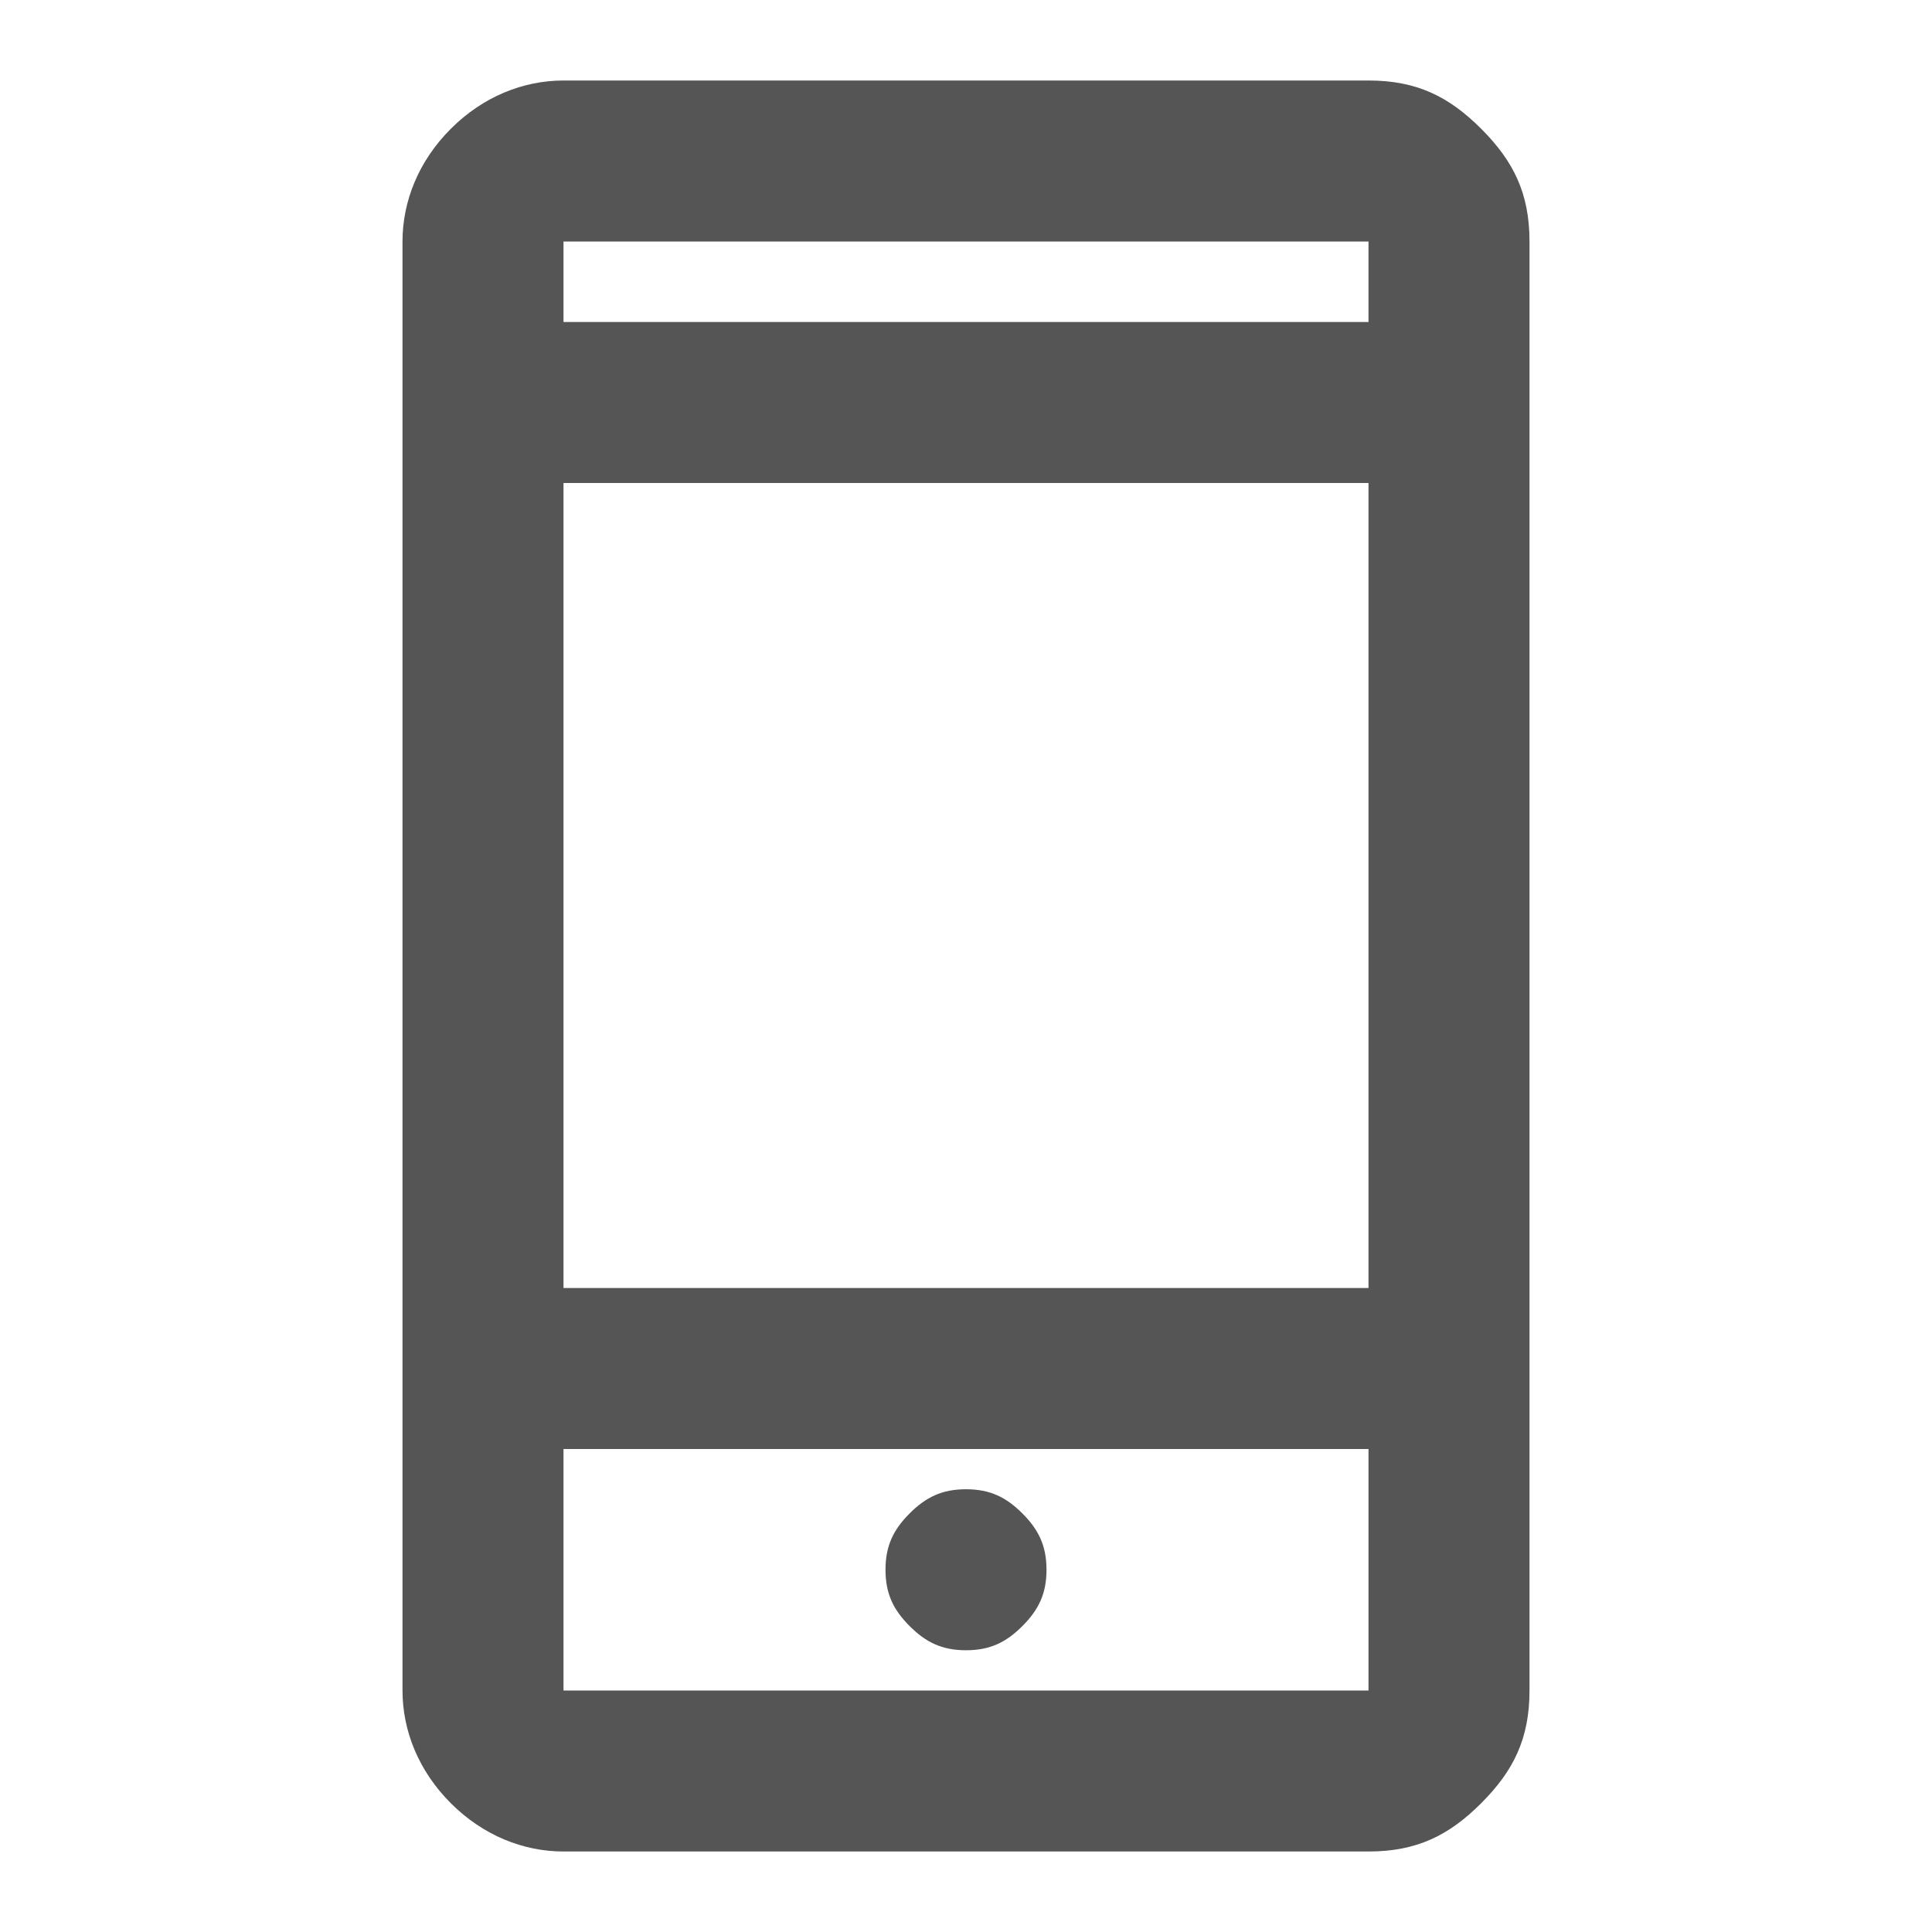 <?xml version="1.0" encoding="utf-8"?>
<!-- Generator: Adobe Illustrator 27.9.0, SVG Export Plug-In . SVG Version: 6.00 Build 0)  -->
<svg version="1.1" id="レイヤー_1" xmlns="http://www.w3.org/2000/svg" xmlns:xlink="http://www.w3.org/1999/xlink" x="0px"
	 y="0px" viewBox="0 0 24 24" style="enable-background:new 0 0 24 24;" xml:space="preserve">
<style type="text/css">
	.st0{fill:#555555;}
</style>
<path class="st0" d="M7,23c-0.5,0-1-0.2-1.4-0.6S5,21.5,5,21V3c0-0.5,0.2-1,0.6-1.4S6.5,1,7,1h10c0.6,0,1,0.2,1.4,0.6S19,2.4,19,3
	v18c0,0.6-0.2,1-0.6,1.4S17.6,23,17,23H7z M7,18v3h10v-3H7z M12,20.5c0.3,0,0.5-0.1,0.7-0.3c0.2-0.2,0.3-0.4,0.3-0.7
	s-0.1-0.5-0.3-0.7s-0.4-0.3-0.7-0.3s-0.5,0.1-0.7,0.3S11,19.2,11,19.5s0.1,0.5,0.3,0.7C11.5,20.4,11.7,20.5,12,20.5z M7,16h10V6H7
	V16z M7,4h10V3H7V4z M7,18v3V18z M7,4V3V4z"/>
</svg>
